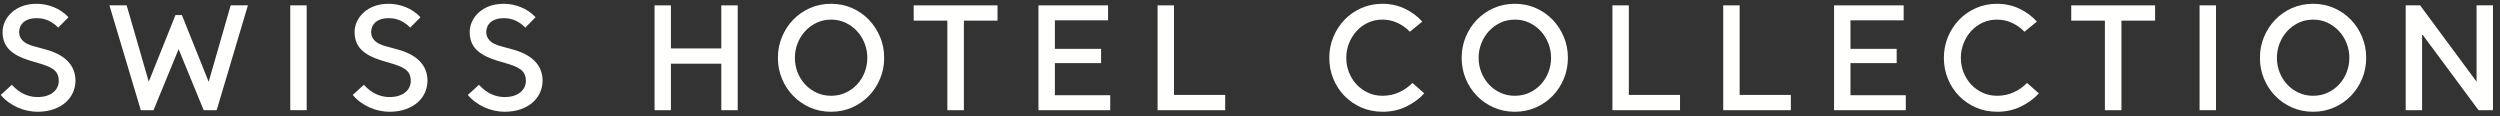 <?xml version="1.0" encoding="UTF-8"?>
<svg width="322px" height="15px" viewBox="0 0 322 15" version="1.1" xmlns="http://www.w3.org/2000/svg" xmlns:xlink="http://www.w3.org/1999/xlink">
    <rect x="0" y="0" width="322" height="15" fill="#333333" stroke="none"/>
    <title>Group</title>
    <g id="Symbols" stroke="none" stroke-width="1" fill="none" fill-rule="evenodd">
        <g id="blocks/footer" transform="translate(-49, -136)" fill="#FFFFFE">
            <g id="Group" transform="translate(49.095, 136.489)">
                <path d="M7.404,3.067 C7.048,2.7 6.64,2.406 6.182,2.184 C5.722,1.964 5.216,1.853 4.667,1.853 C4.238,1.853 3.876,1.907 3.584,2.011 C3.287,2.114 3.052,2.253 2.874,2.424 C2.698,2.597 2.569,2.789 2.489,3.001 C2.409,3.218 2.37,3.434 2.37,3.652 C2.37,4.07 2.523,4.435 2.828,4.748 C3.137,5.058 3.62,5.301 4.282,5.472 L5.954,5.931 C7.153,6.275 8.064,6.784 8.689,7.458 C9.315,8.131 9.627,8.952 9.627,9.919 C9.627,10.433 9.519,10.932 9.306,11.416 C9.09,11.899 8.777,12.323 8.369,12.694 C7.957,13.059 7.445,13.356 6.836,13.573 C6.221,13.793 5.518,13.906 4.722,13.906 C4.305,13.906 3.879,13.857 3.445,13.765 C3.009,13.677 2.589,13.537 2.178,13.356 C1.768,13.17 1.375,12.943 1.002,12.674 C0.626,12.405 0.294,12.093 -1.2140898e-13,11.738 L1.432,10.433 C1.946,10.997 2.483,11.4 3.04,11.645 C3.598,11.891 4.158,12.012 4.722,12.012 C5.187,12.012 5.593,11.955 5.944,11.837 C6.293,11.721 6.582,11.565 6.805,11.367 C7.032,11.173 7.202,10.952 7.312,10.699 C7.422,10.449 7.477,10.188 7.477,9.919 C7.477,9.368 7.314,8.935 6.989,8.622 C6.666,8.311 6.118,8.033 5.345,7.789 L3.675,7.291 C2.523,6.937 1.662,6.472 1.093,5.897 C0.525,5.319 0.238,4.567 0.238,3.637 C0.238,3.171 0.339,2.721 0.542,2.287 C0.742,1.851 1.033,1.462 1.406,1.121 C1.78,0.776 2.24,0.504 2.783,0.302 C3.329,0.099 3.949,0 4.649,0 C5.36,0 6.074,0.139 6.797,0.421 C7.521,0.703 8.162,1.139 8.727,1.726 L7.404,3.067" id="Fill-8"></path>
                <polyline id="Fill-9" points="29.615 0.202 26.782 10.048 23.332 1.448 22.507 1.448 19.066 10.03 16.22 0.202 14 0.202 18.042 13.705 19.677 13.705 22.911 5.843 26.141 13.705 27.813 13.705 31.835 0.202 29.615 0.202"></polyline>
                <polygon id="Fill-10" points="37.29 13.703 39.405 13.703 39.405 0.201 37.29 0.201"></polygon>
                <path d="M52.742,3.067 C52.386,2.7 51.978,2.406 51.52,2.184 C51.06,1.964 50.556,1.853 50.004,1.853 C49.577,1.853 49.215,1.907 48.921,2.011 C48.625,2.114 48.39,2.253 48.212,2.424 C48.036,2.597 47.908,2.789 47.827,3.001 C47.747,3.218 47.708,3.434 47.708,3.652 C47.708,4.07 47.861,4.435 48.166,4.748 C48.474,5.058 48.957,5.301 49.62,5.472 L51.291,5.931 C52.49,6.275 53.402,6.784 54.027,7.458 C54.653,8.131 54.965,8.952 54.965,9.919 C54.965,10.433 54.857,10.932 54.645,11.416 C54.428,11.899 54.115,12.323 53.707,12.694 C53.294,13.059 52.782,13.356 52.174,13.573 C51.559,13.793 50.856,13.906 50.06,13.906 C49.642,13.906 49.217,13.857 48.783,13.765 C48.347,13.677 47.926,13.537 47.515,13.356 C47.103,13.17 46.713,12.943 46.339,12.674 C45.966,12.405 45.631,12.093 45.338,11.738 L46.772,10.433 C47.284,10.997 47.82,11.4 48.378,11.645 C48.936,11.891 49.496,12.012 50.06,12.012 C50.525,12.012 50.931,11.955 51.282,11.837 C51.631,11.721 51.919,11.565 52.143,11.367 C52.37,11.173 52.541,10.952 52.65,10.699 C52.759,10.449 52.815,10.188 52.815,9.919 C52.815,9.368 52.652,8.935 52.327,8.622 C52.004,8.311 51.456,8.033 50.683,7.789 L49.013,7.291 C47.861,6.937 47,6.472 46.432,5.897 C45.863,5.319 45.576,4.567 45.576,3.637 C45.576,3.171 45.677,2.721 45.879,2.287 C46.082,1.851 46.37,1.462 46.744,1.121 C47.117,0.776 47.577,0.504 48.12,0.302 C48.667,0.099 49.287,0 49.987,0 C50.698,0 51.412,0.139 52.135,0.421 C52.859,0.703 53.5,1.139 54.064,1.726 L52.742,3.067" id="Fill-11"></path>
                <path d="M67.567,3.067 C67.211,2.7 66.804,2.406 66.345,2.184 C65.884,1.964 65.38,1.853 64.83,1.853 C64.401,1.853 64.039,1.907 63.745,2.011 C63.453,2.114 63.213,2.253 63.037,2.424 C62.861,2.597 62.732,2.789 62.652,3.001 C62.572,3.218 62.533,3.434 62.533,3.652 C62.533,4.07 62.687,4.435 62.992,4.748 C63.298,5.058 63.783,5.301 64.445,5.472 L66.115,5.931 C67.314,6.275 68.228,6.784 68.852,7.458 C69.479,8.131 69.79,8.952 69.79,9.919 C69.79,10.433 69.683,10.932 69.469,11.416 C69.254,11.899 68.94,12.323 68.531,12.694 C68.118,13.059 67.608,13.356 66.998,13.573 C66.384,13.793 65.68,13.906 64.885,13.906 C64.468,13.906 64.042,13.857 63.608,13.765 C63.173,13.677 62.75,13.537 62.341,13.356 C61.93,13.17 61.538,12.943 61.165,12.674 C60.791,12.405 60.457,12.093 60.163,11.738 L61.595,10.433 C62.109,10.997 62.646,11.4 63.202,11.645 C63.762,11.891 64.321,12.012 64.885,12.012 C65.35,12.012 65.756,11.955 66.107,11.837 C66.455,11.721 66.743,11.565 66.968,11.367 C67.195,11.173 67.365,10.952 67.476,10.699 C67.585,10.449 67.64,10.188 67.64,9.919 C67.64,9.368 67.477,8.935 67.151,8.622 C66.828,8.311 66.282,8.033 65.509,7.789 L63.838,7.291 C62.687,6.937 61.825,6.472 61.256,5.897 C60.685,5.319 60.401,4.567 60.401,3.637 C60.401,3.171 60.503,2.721 60.705,2.287 C60.905,1.851 61.194,1.462 61.568,1.121 C61.941,0.776 62.403,0.504 62.946,0.302 C63.491,0.099 64.112,0 64.812,0 C65.522,0 66.238,0.139 66.959,0.421 C67.684,0.703 68.325,1.139 68.89,1.726 L67.567,3.067" id="Fill-12"></path>
                <polyline id="Fill-13" points="92.807 0.202 92.807 5.747 86.319 5.747 86.319 0.202 84.213 0.202 84.213 13.705 86.319 13.705 86.319 7.715 92.807 7.715 92.807 13.705 94.921 13.705 94.921 0.202 92.807 0.202"></polyline>
                <path d="M102.286,6.96 C102.286,7.611 102.4,8.231 102.633,8.826 C102.865,9.42 103.191,9.94 103.609,10.387 C104.025,10.834 104.516,11.19 105.087,11.452 C105.656,11.717 106.279,11.847 106.953,11.847 C107.625,11.847 108.248,11.717 108.815,11.452 C109.385,11.19 109.877,10.834 110.295,10.387 C110.709,9.94 111.037,9.42 111.269,8.826 C111.5,8.231 111.616,7.611 111.616,6.96 C111.616,6.311 111.5,5.691 111.269,5.097 C111.037,4.504 110.709,3.98 110.295,3.525 C109.877,3.073 109.385,2.711 108.815,2.44 C108.248,2.173 107.625,2.037 106.953,2.037 C106.279,2.037 105.656,2.173 105.087,2.44 C104.516,2.711 104.025,3.073 103.609,3.525 C103.191,3.98 102.865,4.504 102.633,5.097 C102.4,5.691 102.286,6.311 102.286,6.96 M100.099,6.96 C100.099,6.004 100.273,5.109 100.622,4.269 C100.973,3.43 101.451,2.693 102.066,2.055 C102.676,1.421 103.4,0.918 104.232,0.55 C105.065,0.183 105.971,0 106.953,0 C107.92,0 108.819,0.183 109.652,0.55 C110.484,0.918 111.207,1.421 111.818,2.055 C112.43,2.693 112.911,3.43 113.26,4.269 C113.611,5.109 113.786,6.004 113.786,6.96 C113.786,7.916 113.611,8.813 113.26,9.651 C112.911,10.493 112.43,11.226 111.818,11.857 C111.207,12.486 110.484,12.987 109.652,13.356 C108.819,13.72 107.92,13.906 106.953,13.906 C105.971,13.906 105.065,13.72 104.232,13.356 C103.4,12.987 102.676,12.486 102.066,11.857 C101.451,11.226 100.973,10.493 100.622,9.651 C100.273,8.813 100.099,7.916 100.099,6.96" id="Fill-14"></path>
                <polyline id="Fill-15" points="117.588 0.202 117.588 2.168 121.925 2.168 121.925 13.705 124.054 13.705 124.054 2.168 128.386 2.168 128.386 0.202 117.588 0.202"></polyline>
                <polyline id="Fill-16" points="133.659 0.202 133.659 13.705 142.902 13.705 142.902 11.775 135.775 11.775 135.775 7.64 141.725 7.64 141.725 5.802 135.775 5.802 135.775 2.129 142.624 2.129 142.624 0.202 133.659 0.202"></polyline>
                <polyline id="Fill-17" points="149.002 0.202 149.002 13.705 157.709 13.705 157.709 11.738 151.113 11.738 151.113 0.202 149.002 0.202"></polyline>
                <path d="M173.305,6.96 C173.305,7.622 173.42,8.247 173.655,8.836 C173.887,9.422 174.211,9.94 174.626,10.387 C175.043,10.834 175.536,11.19 176.105,11.452 C176.676,11.717 177.296,11.847 177.971,11.847 C178.743,11.847 179.456,11.699 180.11,11.398 C180.765,11.098 181.338,10.697 181.829,10.195 L183.352,11.535 C182.729,12.221 181.956,12.787 181.038,13.233 C180.118,13.68 179.103,13.906 177.989,13.906 C176.996,13.906 176.082,13.72 175.242,13.356 C174.404,12.987 173.678,12.486 173.065,11.857 C172.453,11.226 171.975,10.493 171.633,9.651 C171.288,8.813 171.117,7.916 171.117,6.96 C171.117,6.004 171.293,5.109 171.642,4.269 C171.99,3.43 172.471,2.693 173.084,2.055 C173.696,1.421 174.419,0.918 175.252,0.55 C176.084,0.183 176.984,0 177.952,0 C178.992,0 179.956,0.207 180.836,0.623 C181.718,1.041 182.47,1.597 183.096,2.293 L181.498,3.6 C181.056,3.133 180.534,2.757 179.925,2.47 C179.32,2.181 178.663,2.037 177.952,2.037 C177.278,2.037 176.657,2.173 176.087,2.44 C175.518,2.711 175.027,3.073 174.618,3.525 C174.207,3.98 173.887,4.504 173.655,5.097 C173.42,5.691 173.305,6.311 173.305,6.96" id="Fill-18"></path>
                <path d="M190.35,6.96 C190.35,7.611 190.466,8.231 190.701,8.826 C190.932,9.42 191.257,9.94 191.674,10.387 C192.092,10.834 192.583,11.19 193.152,11.452 C193.722,11.717 194.345,11.847 195.018,11.847 C195.69,11.847 196.313,11.717 196.883,11.452 C197.454,11.19 197.943,10.834 198.361,10.387 C198.775,9.94 199.103,9.42 199.334,8.826 C199.566,8.231 199.683,7.611 199.683,6.96 C199.683,6.311 199.566,5.691 199.334,5.097 C199.103,4.504 198.775,3.98 198.361,3.525 C197.943,3.073 197.454,2.711 196.883,2.44 C196.313,2.173 195.69,2.037 195.018,2.037 C194.345,2.037 193.722,2.173 193.152,2.44 C192.583,2.711 192.092,3.073 191.674,3.525 C191.257,3.98 190.932,4.504 190.701,5.097 C190.466,5.691 190.35,6.311 190.35,6.96 M188.166,6.96 C188.166,6.004 188.339,5.109 188.688,4.269 C189.039,3.43 189.518,2.693 190.131,2.055 C190.741,1.421 191.466,0.918 192.298,0.55 C193.133,0.183 194.038,0 195.018,0 C195.986,0 196.884,0.183 197.72,0.55 C198.551,0.918 199.272,1.421 199.886,2.055 C200.497,2.693 200.979,3.43 201.326,4.269 C201.677,5.109 201.851,6.004 201.851,6.96 C201.851,7.916 201.677,8.813 201.326,9.651 C200.979,10.493 200.497,11.226 199.886,11.857 C199.272,12.486 198.551,12.987 197.72,13.356 C196.884,13.72 195.986,13.906 195.018,13.906 C194.038,13.906 193.133,13.72 192.298,13.356 C191.466,12.987 190.741,12.486 190.131,11.857 C189.518,11.226 189.039,10.493 188.688,9.651 C188.339,8.813 188.166,7.916 188.166,6.96" id="Fill-19"></path>
                <polyline id="Fill-20" points="207.585 0.202 207.585 13.705 216.292 13.705 216.292 11.738 209.699 11.738 209.699 0.202 207.585 0.202"></polyline>
                <polyline id="Fill-21" points="221.857 0.202 221.857 13.705 230.566 13.705 230.566 11.738 223.971 11.738 223.971 0.202 221.857 0.202"></polyline>
                <polyline id="Fill-22" points="236.131 0.202 236.131 13.705 245.37 13.705 245.37 11.775 238.245 11.775 238.245 7.64 244.197 7.64 244.197 5.802 238.245 5.802 238.245 2.129 245.096 2.129 245.096 0.202 236.131 0.202"></polyline>
                <path d="M252.462,6.96 C252.462,7.622 252.578,8.247 252.813,8.836 C253.045,9.422 253.369,9.94 253.784,10.387 C254.201,10.834 254.694,11.19 255.263,11.452 C255.834,11.717 256.456,11.847 257.129,11.847 C257.901,11.847 258.614,11.699 259.268,11.398 C259.923,11.098 260.496,10.697 260.987,10.195 L262.51,11.535 C261.887,12.221 261.114,12.787 260.196,13.233 C259.276,13.68 258.261,13.906 257.147,13.906 C256.154,13.906 255.24,13.72 254.4,13.356 C253.562,12.987 252.836,12.486 252.223,11.857 C251.611,11.226 251.133,10.493 250.791,9.651 C250.446,8.813 250.275,7.916 250.275,6.96 C250.275,6.004 250.451,5.109 250.8,4.269 C251.148,3.43 251.631,2.693 252.242,2.055 C252.854,1.421 253.577,0.918 254.41,0.55 C255.242,0.183 256.142,0 257.11,0 C258.15,0 259.114,0.207 259.993,0.623 C260.876,1.041 261.628,1.597 262.254,2.293 L260.656,3.6 C260.214,3.133 259.692,2.757 259.083,2.47 C258.478,2.181 257.821,2.037 257.11,2.037 C256.436,2.037 255.814,2.173 255.245,2.44 C254.676,2.711 254.185,3.073 253.776,3.525 C253.364,3.98 253.045,4.504 252.813,5.097 C252.578,5.691 252.462,6.311 252.462,6.96" id="Fill-23"></path>
                <polyline id="Fill-24" points="266.681 0.202 266.681 2.168 271.015 2.168 271.015 13.705 273.147 13.705 273.147 2.168 277.481 2.168 277.481 0.202 266.681 0.202"></polyline>
                <polygon id="Fill-25" points="283.21 13.703 285.325 13.703 285.325 0.201 283.21 0.201"></polygon>
                <path d="M293.171,6.96 C293.171,7.611 293.285,8.231 293.518,8.826 C293.75,9.42 294.076,9.94 294.494,10.387 C294.91,10.834 295.401,11.19 295.972,11.452 C296.539,11.717 297.164,11.847 297.838,11.847 C298.51,11.847 299.133,11.717 299.7,11.452 C300.271,11.19 300.762,10.834 301.18,10.387 C301.594,9.94 301.922,9.42 302.154,8.826 C302.385,8.231 302.501,7.611 302.501,6.96 C302.501,6.311 302.385,5.691 302.154,5.097 C301.922,4.504 301.594,3.98 301.18,3.525 C300.762,3.073 300.271,2.711 299.7,2.44 C299.133,2.173 298.51,2.037 297.838,2.037 C297.164,2.037 296.539,2.173 295.972,2.44 C295.401,2.711 294.91,3.073 294.494,3.525 C294.076,3.98 293.75,4.504 293.518,5.097 C293.285,5.691 293.171,6.311 293.171,6.96 M290.984,6.96 C290.984,6.004 291.158,5.109 291.507,4.269 C291.858,3.43 292.336,2.693 292.951,2.055 C293.561,1.421 294.285,0.918 295.117,0.55 C295.95,0.183 296.856,0 297.838,0 C298.805,0 299.704,0.183 300.537,0.55 C301.369,0.918 302.092,1.421 302.703,2.055 C303.315,2.693 303.796,3.43 304.145,4.269 C304.496,5.109 304.671,6.004 304.671,6.96 C304.671,7.916 304.496,8.813 304.145,9.651 C303.796,10.493 303.315,11.226 302.703,11.857 C302.092,12.486 301.369,12.987 300.537,13.356 C299.704,13.72 298.805,13.906 297.838,13.906 C296.856,13.906 295.95,13.72 295.117,13.356 C294.285,12.987 293.561,12.486 292.951,11.857 C292.336,11.226 291.858,10.493 291.507,9.651 C291.158,8.813 290.984,7.916 290.984,6.96" id="Fill-26"></path>
                <polyline id="Fill-27" points="318.888 0.202 318.888 10.03 311.614 0.202 309.758 0.202 309.758 13.705 311.87 13.705 311.87 3.894 319.144 13.705 321 13.705 321 0.202 318.888 0.202"></polyline>
            </g>
        </g>
    </g>
</svg>